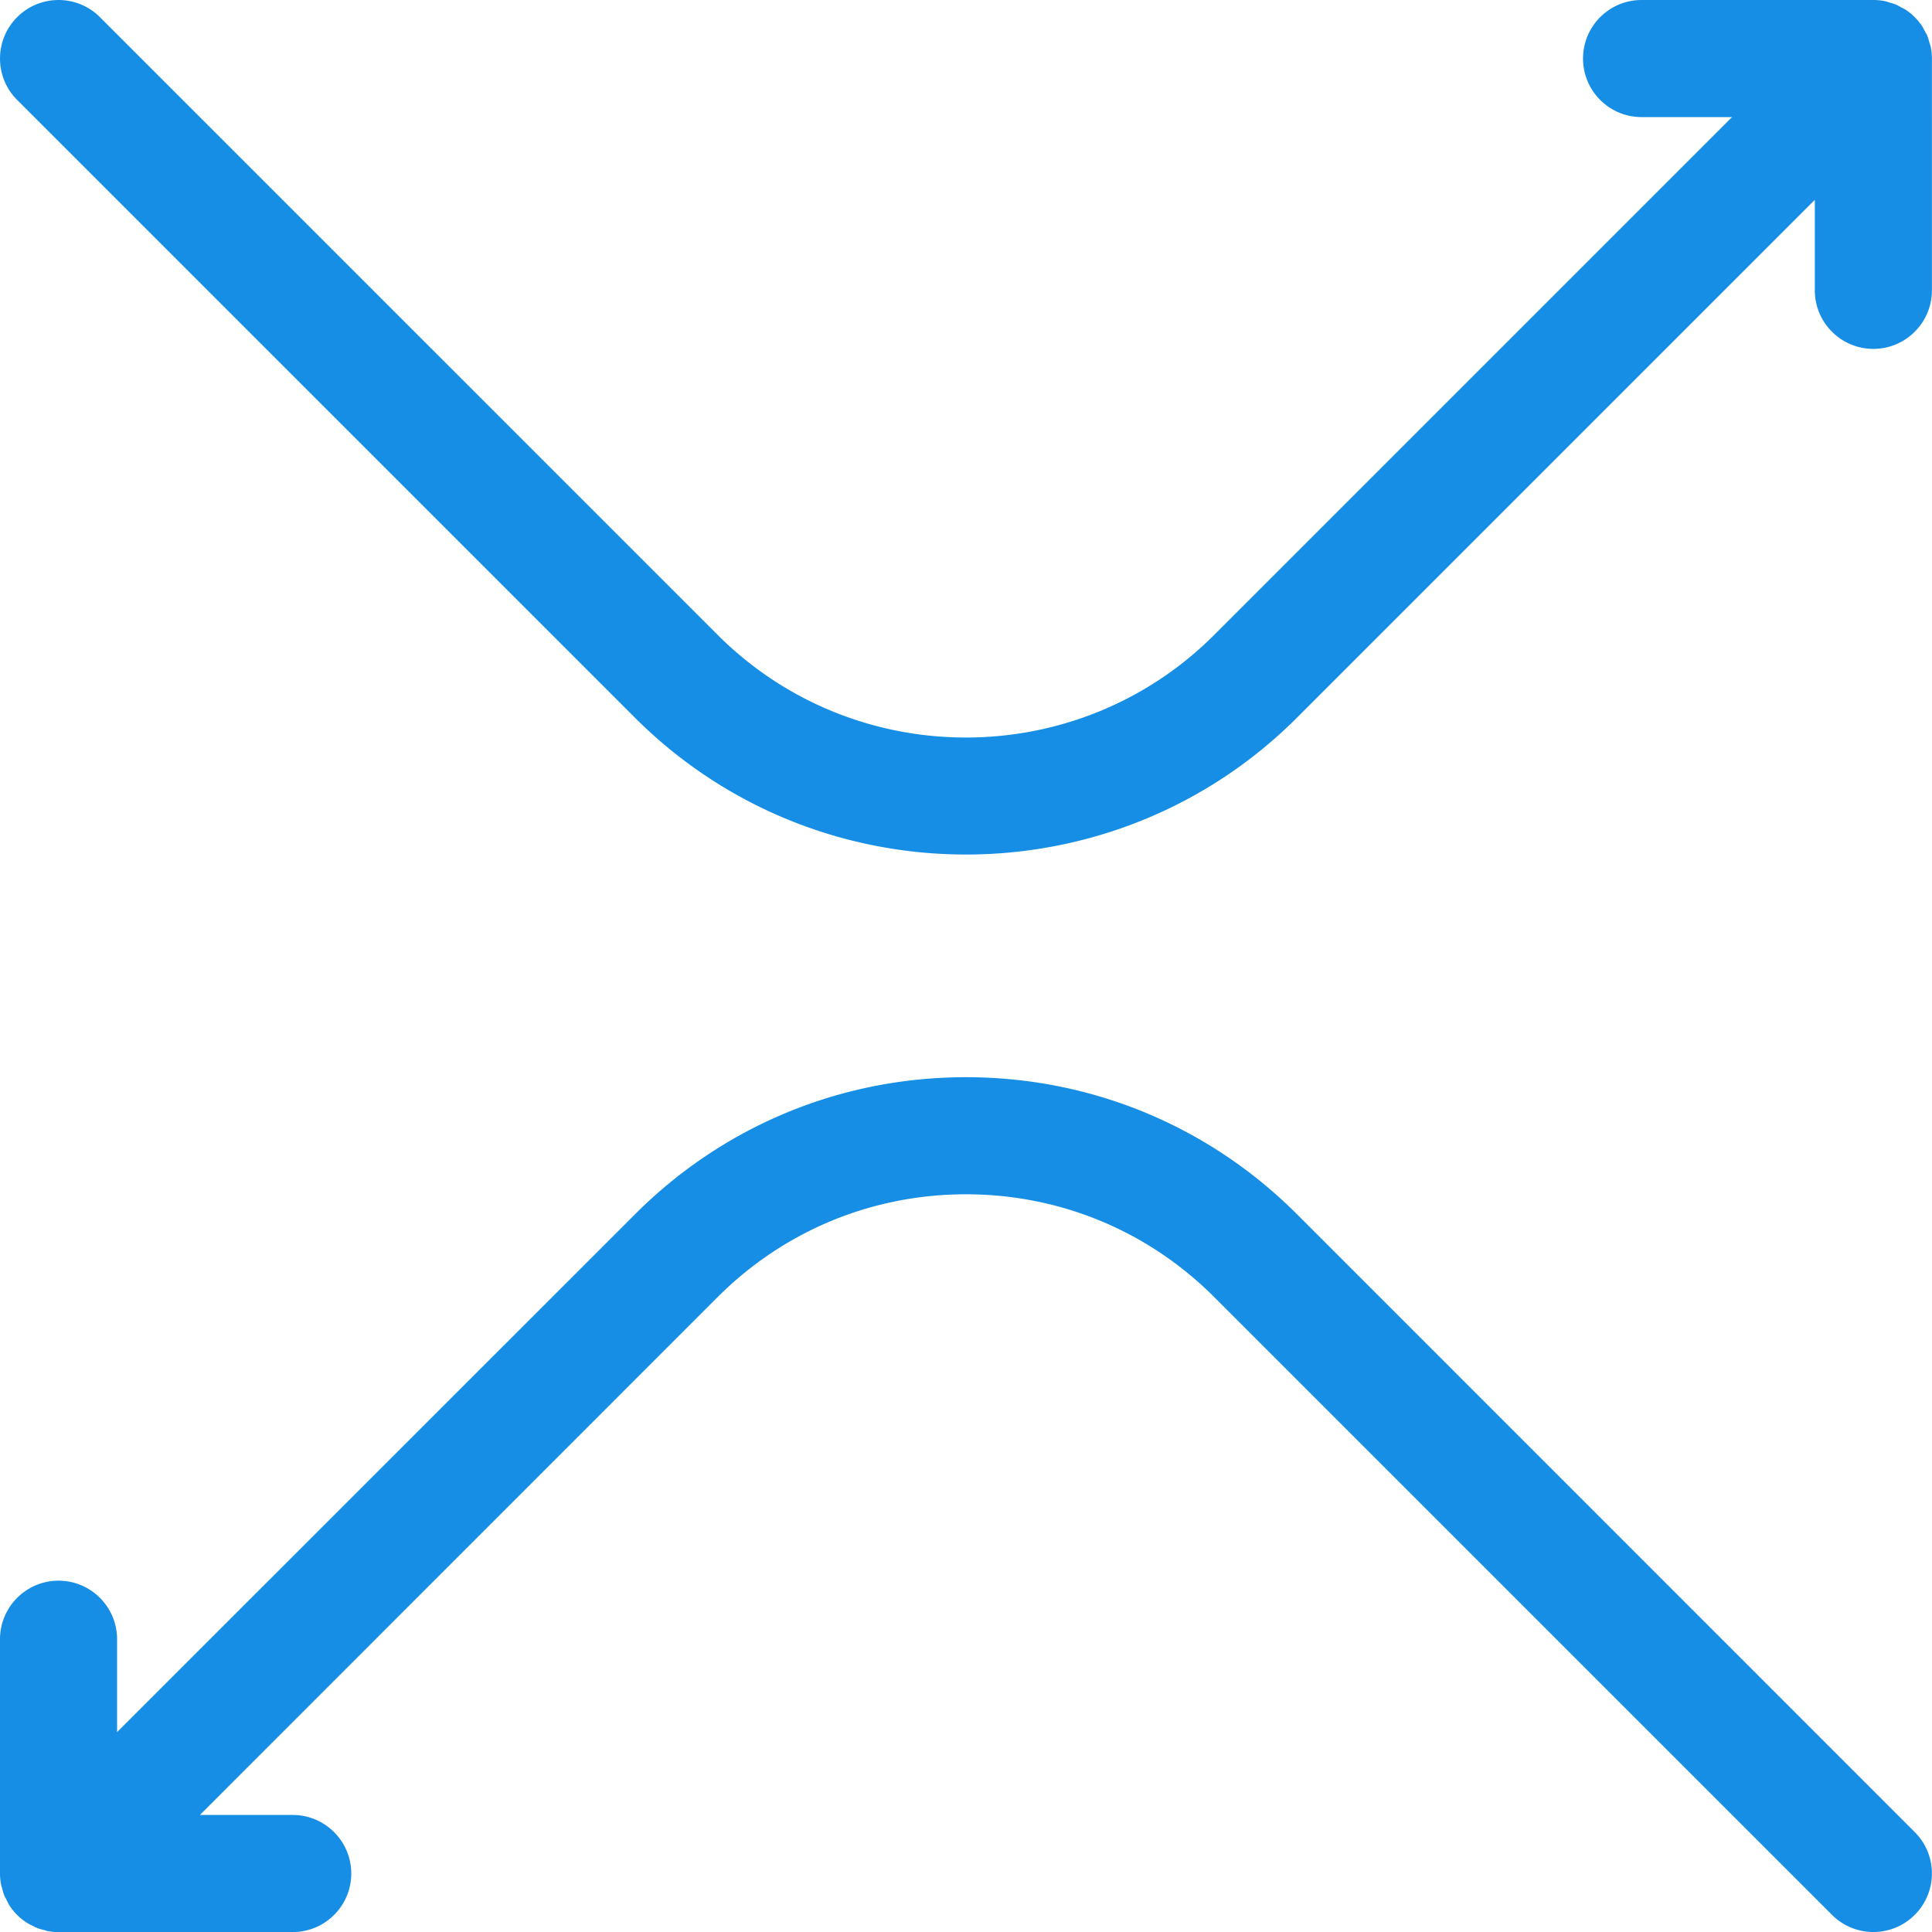 <svg width="43" height="43" viewBox="0 0 43 43" fill="none" xmlns="http://www.w3.org/2000/svg">
  <path d="M42.939.935c-.013-.044-.023-.088-.04-.13-.018-.045-.044-.085-.067-.128-.018-.032-.032-.066-.053-.096a1.304 1.304 0 00-.361-.361c-.033-.022-.068-.037-.103-.056-.04-.022-.079-.046-.121-.064-.044-.018-.089-.029-.134-.042-.036-.01-.072-.025-.109-.033C41.867.009 41.781 0 41.696 0h-5.16c-.719 0-1.303.584-1.303 1.303 0 .719.584 1.303 1.303 1.303h2.014L27.027 14.129c-3.049 3.048-8.008 3.048-11.056 0L2.224.382c-.508-.509-1.334-.509-1.842 0-.509.509-.509 1.334 0 1.842L14.129 15.971c2.032 2.032 4.701 3.048 7.37 3.048s5.338-1.016 7.37-3.048l11.523-11.523v2.014c0 .719.584 1.303 1.303 1.303.719 0 1.303-.584 1.303-1.303V1.303c0-.085-.009-.171-.025-.255-.008-.039-.023-.075-.034-.113zM28.87 27.028c-1.968-1.969-4.586-3.053-7.37-3.053-2.784 0-5.402 1.084-7.37 3.054L2.606 38.551v-2.067c0-.719-.584-1.303-1.303-1.303C.584 35.181 0 35.765 0 36.484v5.213c0 .085.008.169.025.253.005.024.014.046.02.069.015.059.03.118.053.175.011.027.028.052.041.078.024.05.047.1.078.147.048.072.102.139.164.201.061.061.129.116.2.164.05.033.104.059.158.084.023.011.044.025.067.035.059.024.119.04.18.055.021.005.042.014.063.019.085.016.169.025.254.025l5.212-.001c.72 0 1.303-.584 1.303-1.303 0-.719-.584-1.303-1.303-1.303H4.449L15.971 28.87c1.476-1.476 3.44-2.289 5.528-2.289 2.088 0 4.052.813 5.528 2.29l13.747 13.747c.254.255.588.382.921.382s.667-.127.921-.382c.509-.509.509-1.334 0-1.842L28.87 27.028z" fill="#168EE5"/>
</svg>
